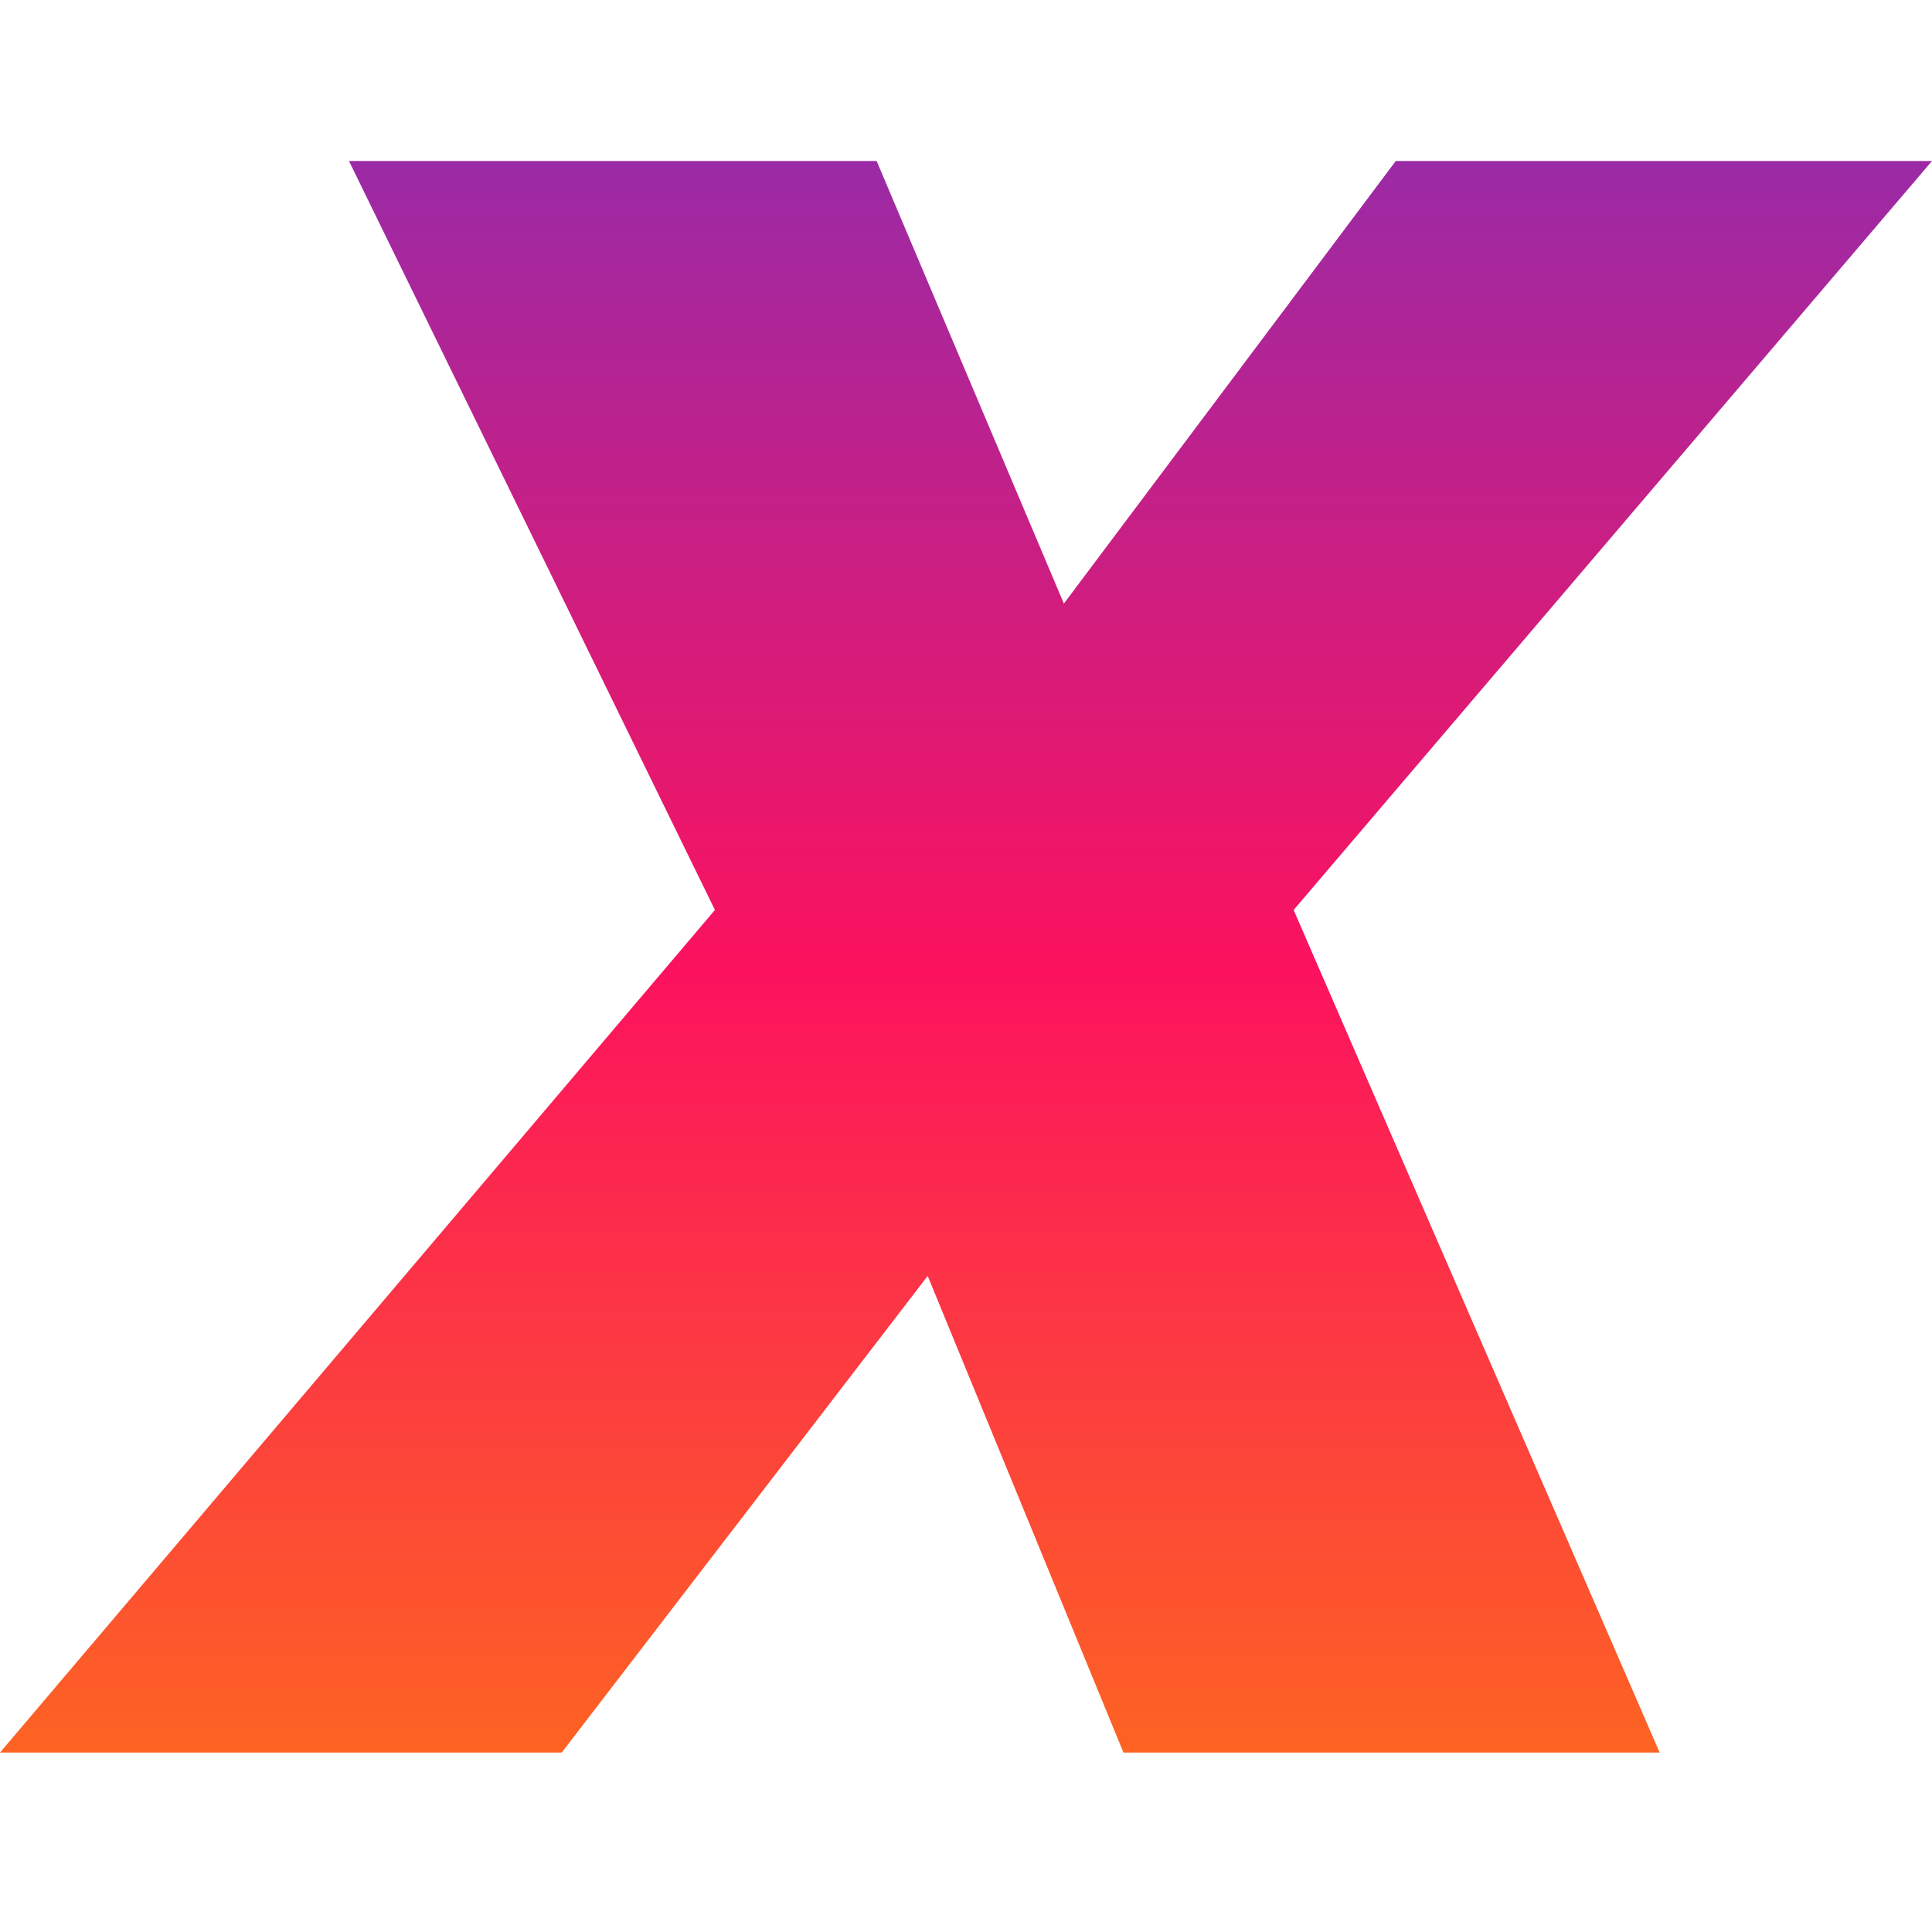 <svg width="24" height="24" viewBox="0 0 24 24" fill="none" xmlns="http://www.w3.org/2000/svg">
<path d="M8.881 11.304L4.335 2H10.89L13.216 7.498L17.339 2H24L16.07 11.304L20.617 21.771H13.956L11.524 15.85L6.978 21.771H0L8.881 11.304Z" fill="url(#paint0_linear_1679_1048)"/>
<defs>
<linearGradient id="paint0_linear_1679_1048" x1="12" y1="2" x2="12" y2="21.877" gradientUnits="userSpaceOnUse">
<stop stop-color="#9B2AA6"/>
<stop offset="0.229" stop-color="#C71F85"/>
<stop offset="0.506" stop-color="#FC125E"/>
<stop offset="0.697" stop-color="#FC3247"/>
<stop offset="1" stop-color="#FD6422"/>
</linearGradient>
</defs>
</svg>
